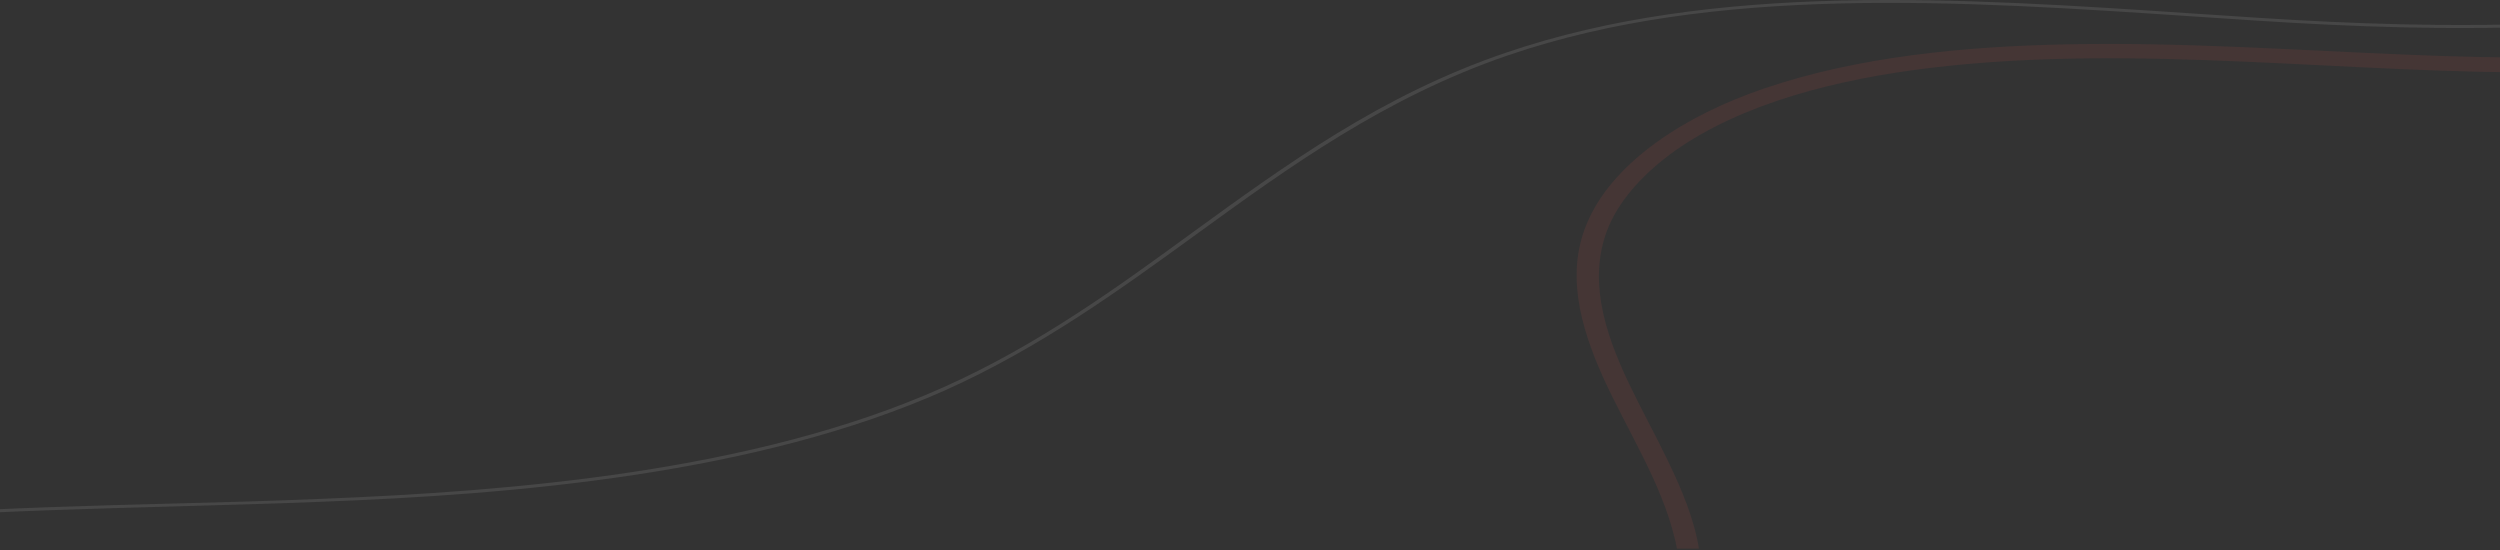 <?xml version="1.0" encoding="UTF-8"?> <svg xmlns="http://www.w3.org/2000/svg" width="1400" height="308" viewBox="0 0 1400 308" fill="none"><rect x="0" y="0" width="1400" height="308" fill="#333333" stroke="none"/> <g opacity="0.1"> <path d="M1081.82 37.934C1028.62 44.245 975.909 57.838 938.294 84.215C921.466 96.19 908.103 110.43 901.174 126.127C894.987 140.367 894.245 155.255 896.72 169.98C901.917 200.403 920.229 229.207 934.087 258.173C941.759 274.032 948.688 290.538 951.41 307.206H939.036C938.789 305.264 938.294 303.322 937.799 301.38C930.375 270.31 911.32 241.182 897.71 211.245C884.841 182.603 876.18 151.695 889.791 122.567C904.639 90.364 943.243 64.634 988.282 49.423C1040.25 31.784 1099.64 25.959 1157.55 24.826C1221.4 23.531 1284.99 28.062 1348.59 30.652C1375.57 31.784 1403.28 32.432 1431 32.27V40.523C1314.69 41.656 1197.64 24.179 1081.82 37.934Z" fill="#E8524A"></path> <path d="M1263.96 11.556C1252.58 10.747 1241.19 10.1 1229.56 9.291C1097.17 0.391 960.319 -8.671 844.505 30.975C775.462 54.601 721.761 93.6 670.041 131.143C627.229 162.213 582.933 194.415 529.728 218.365C423.317 265.941 286.716 276.945 179.81 280.99C152.589 282.123 124.873 282.77 98.146 283.579C4.357 286.168 -92.65 288.758 -184.213 305.102C-188.42 305.911 -192.379 306.558 -196.586 307.367H-205C-198.566 306.073 -191.884 304.778 -184.955 303.483C-93.145 287.139 4.109 284.388 97.899 281.961C124.625 281.314 152.341 280.505 179.563 279.372C286.221 275.165 422.327 264.323 528.243 216.909C581.201 193.283 625.497 161.08 668.061 130.01C720.029 92.306 773.729 53.145 843.267 29.519C959.824 -10.29 1096.92 -1.228 1229.81 7.673C1241.44 8.482 1252.82 9.129 1264.21 9.938C1316.67 13.336 1374.08 15.44 1431 12.851V14.469C1374.08 17.22 1316.42 14.955 1263.96 11.556Z" fill="white"></path> </g> </svg> 